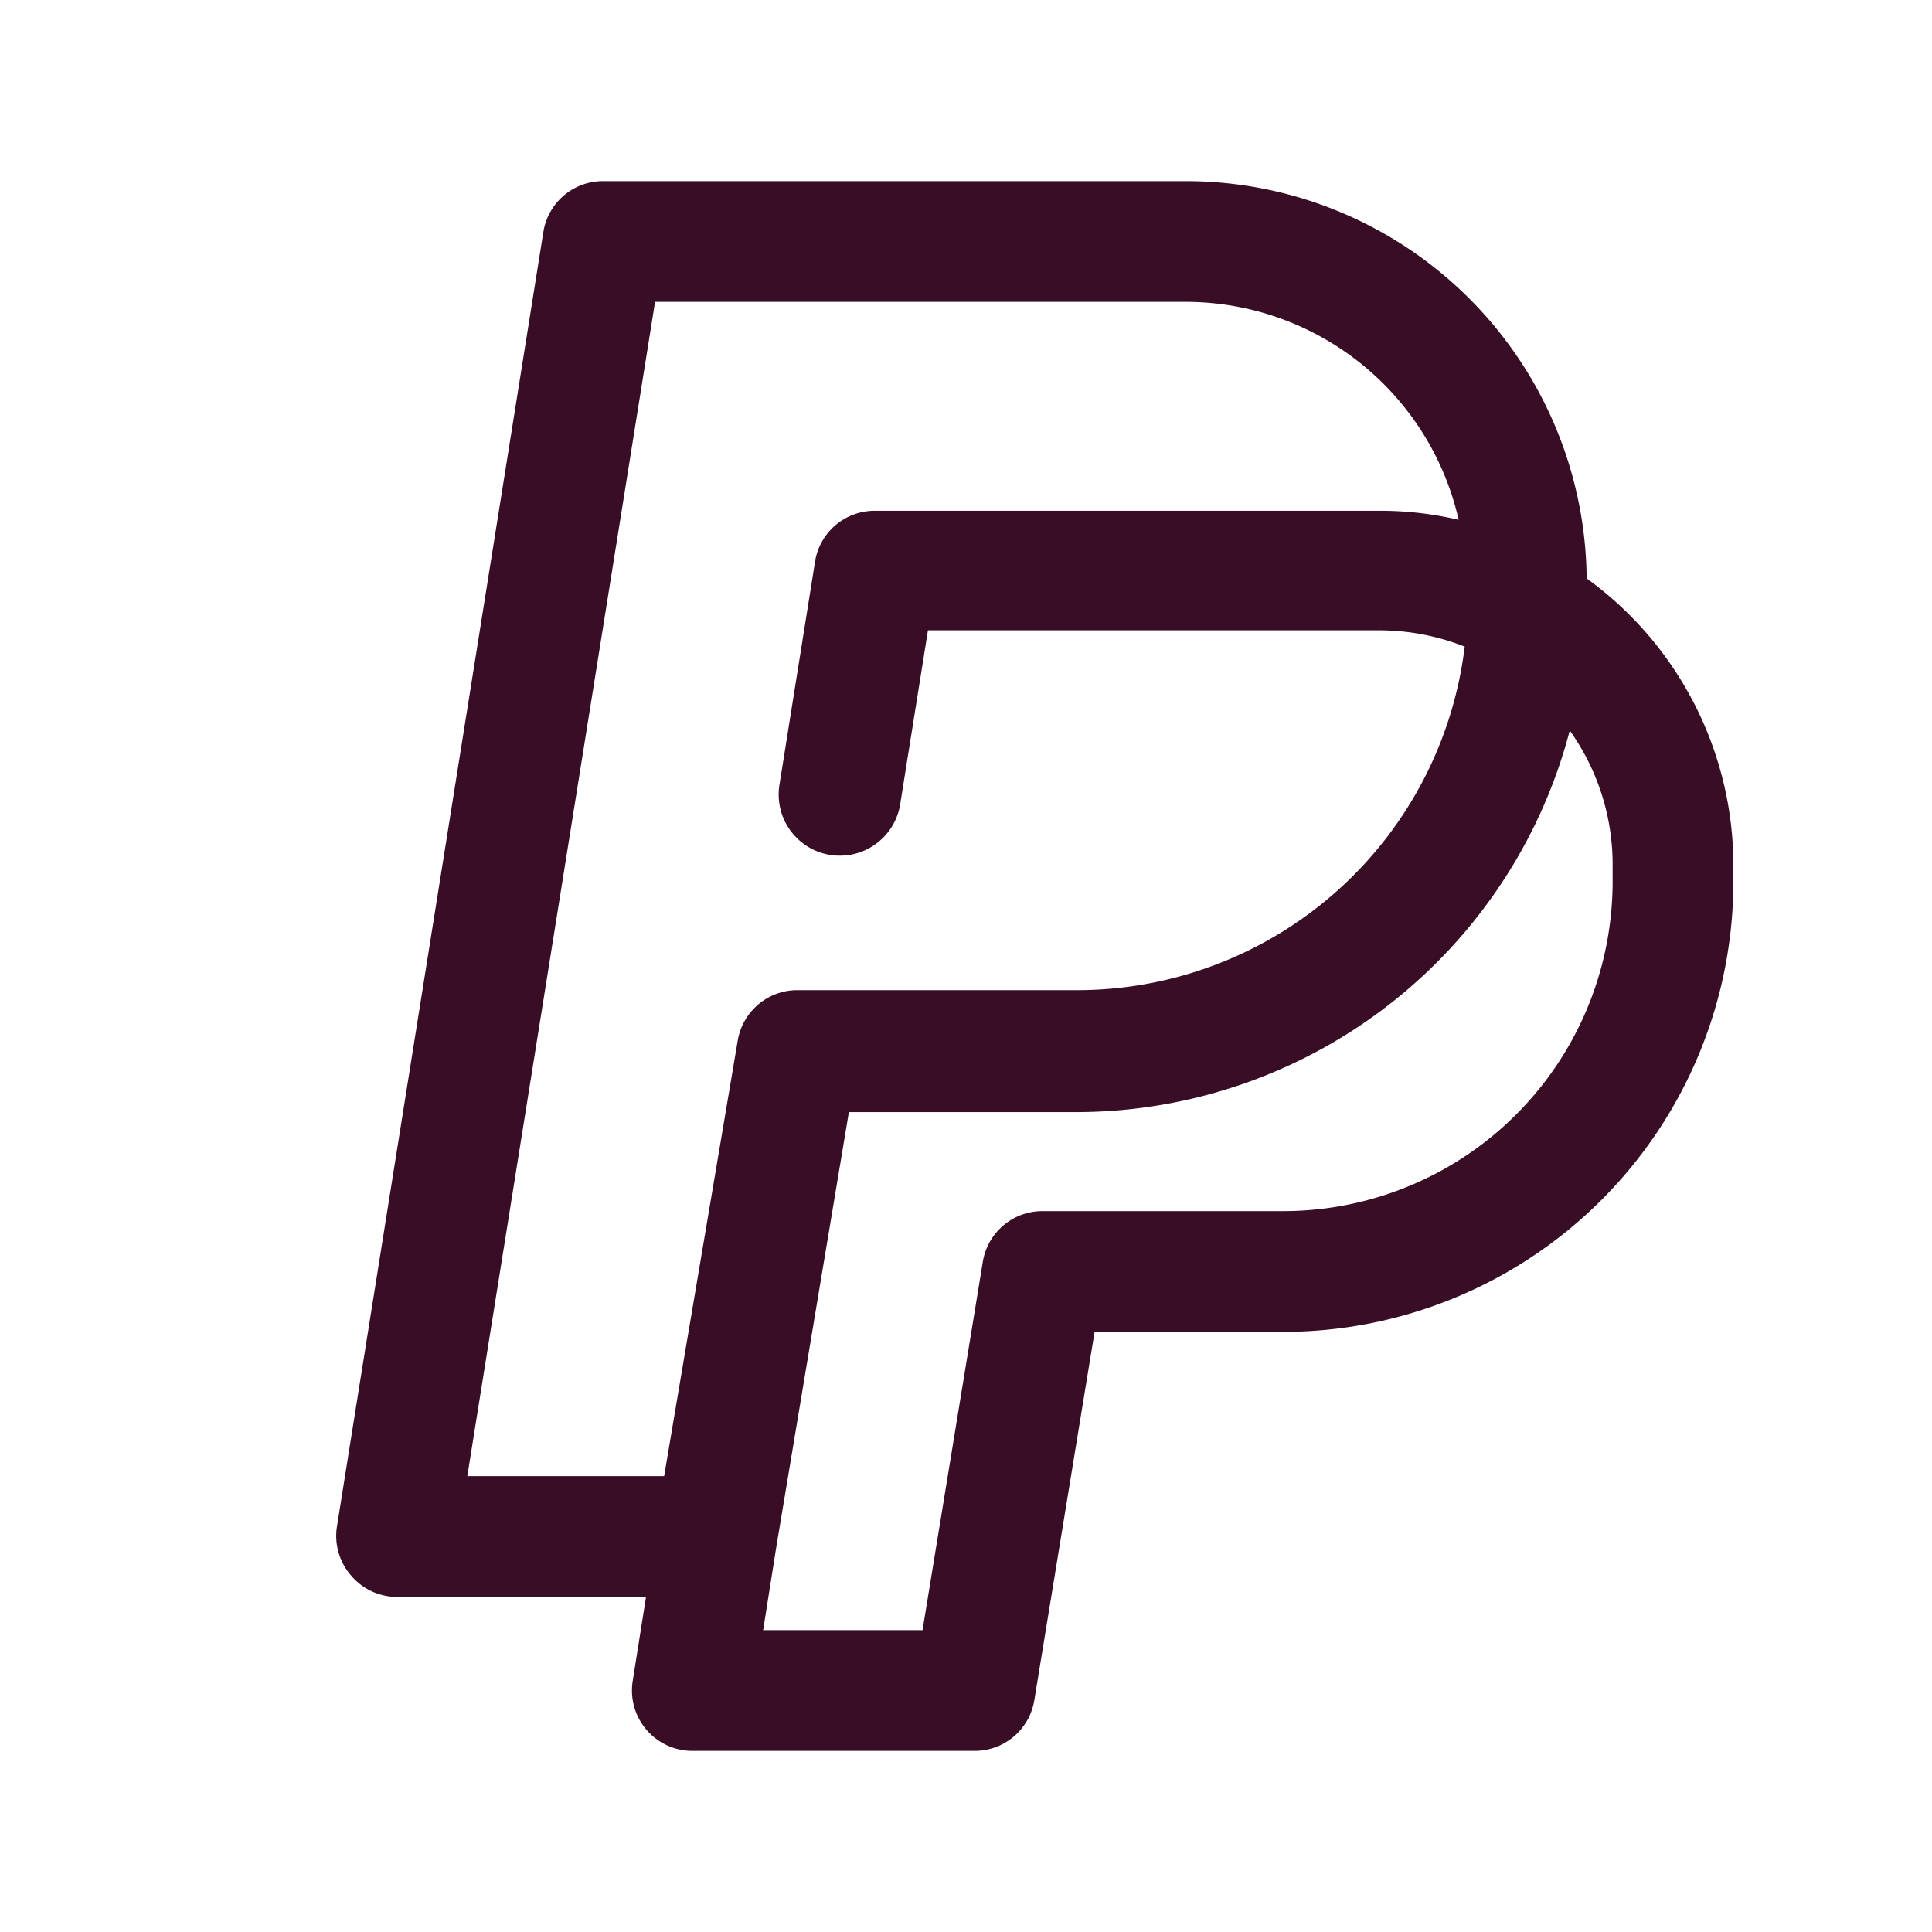 <svg viewBox="0 0 32 32" xmlns="http://www.w3.org/2000/svg"><title></title><g data-name="paypal payment pay" id="paypal_payment_pay"><path d="M26.28,9.58A6.64,6.64,0,0,0,19.65,3H10a1,1,0,0,0-1,.84L5.58,25.29a1,1,0,0,0,.23.8,1,1,0,0,0,.76.36H10.7l-.22,1.39a1,1,0,0,0,1,1.16h4.65a1,1,0,0,0,1-.83l1-6.11h3.15a7.46,7.46,0,0,0,7.43-7.45v-.28A5.87,5.87,0,0,0,26.28,9.58ZM10.85,5h8.8a4.64,4.64,0,0,1,4.51,3.61,5.68,5.68,0,0,0-1.32-.15H14.5a1,1,0,0,0-1,.84L12.91,13a1,1,0,0,0,2,.32l.46-2.88h7.49a3.87,3.87,0,0,1,1.4.27,6.47,6.47,0,0,1-6.4,5.69H13.22a1,1,0,0,0-1,.83L11,24.45H7.74Zm15.86,9.61a5.46,5.46,0,0,1-5.43,5.45h-4a1,1,0,0,0-1,.83l-1,6.11H12.64l.22-1.39h0l1.2-7.19h3.78A8.46,8.46,0,0,0,26,12.1a3.82,3.82,0,0,1,.71,2.23Z" fill="#390d26" opacity="1" original-fill="#000000"></path></g></svg>